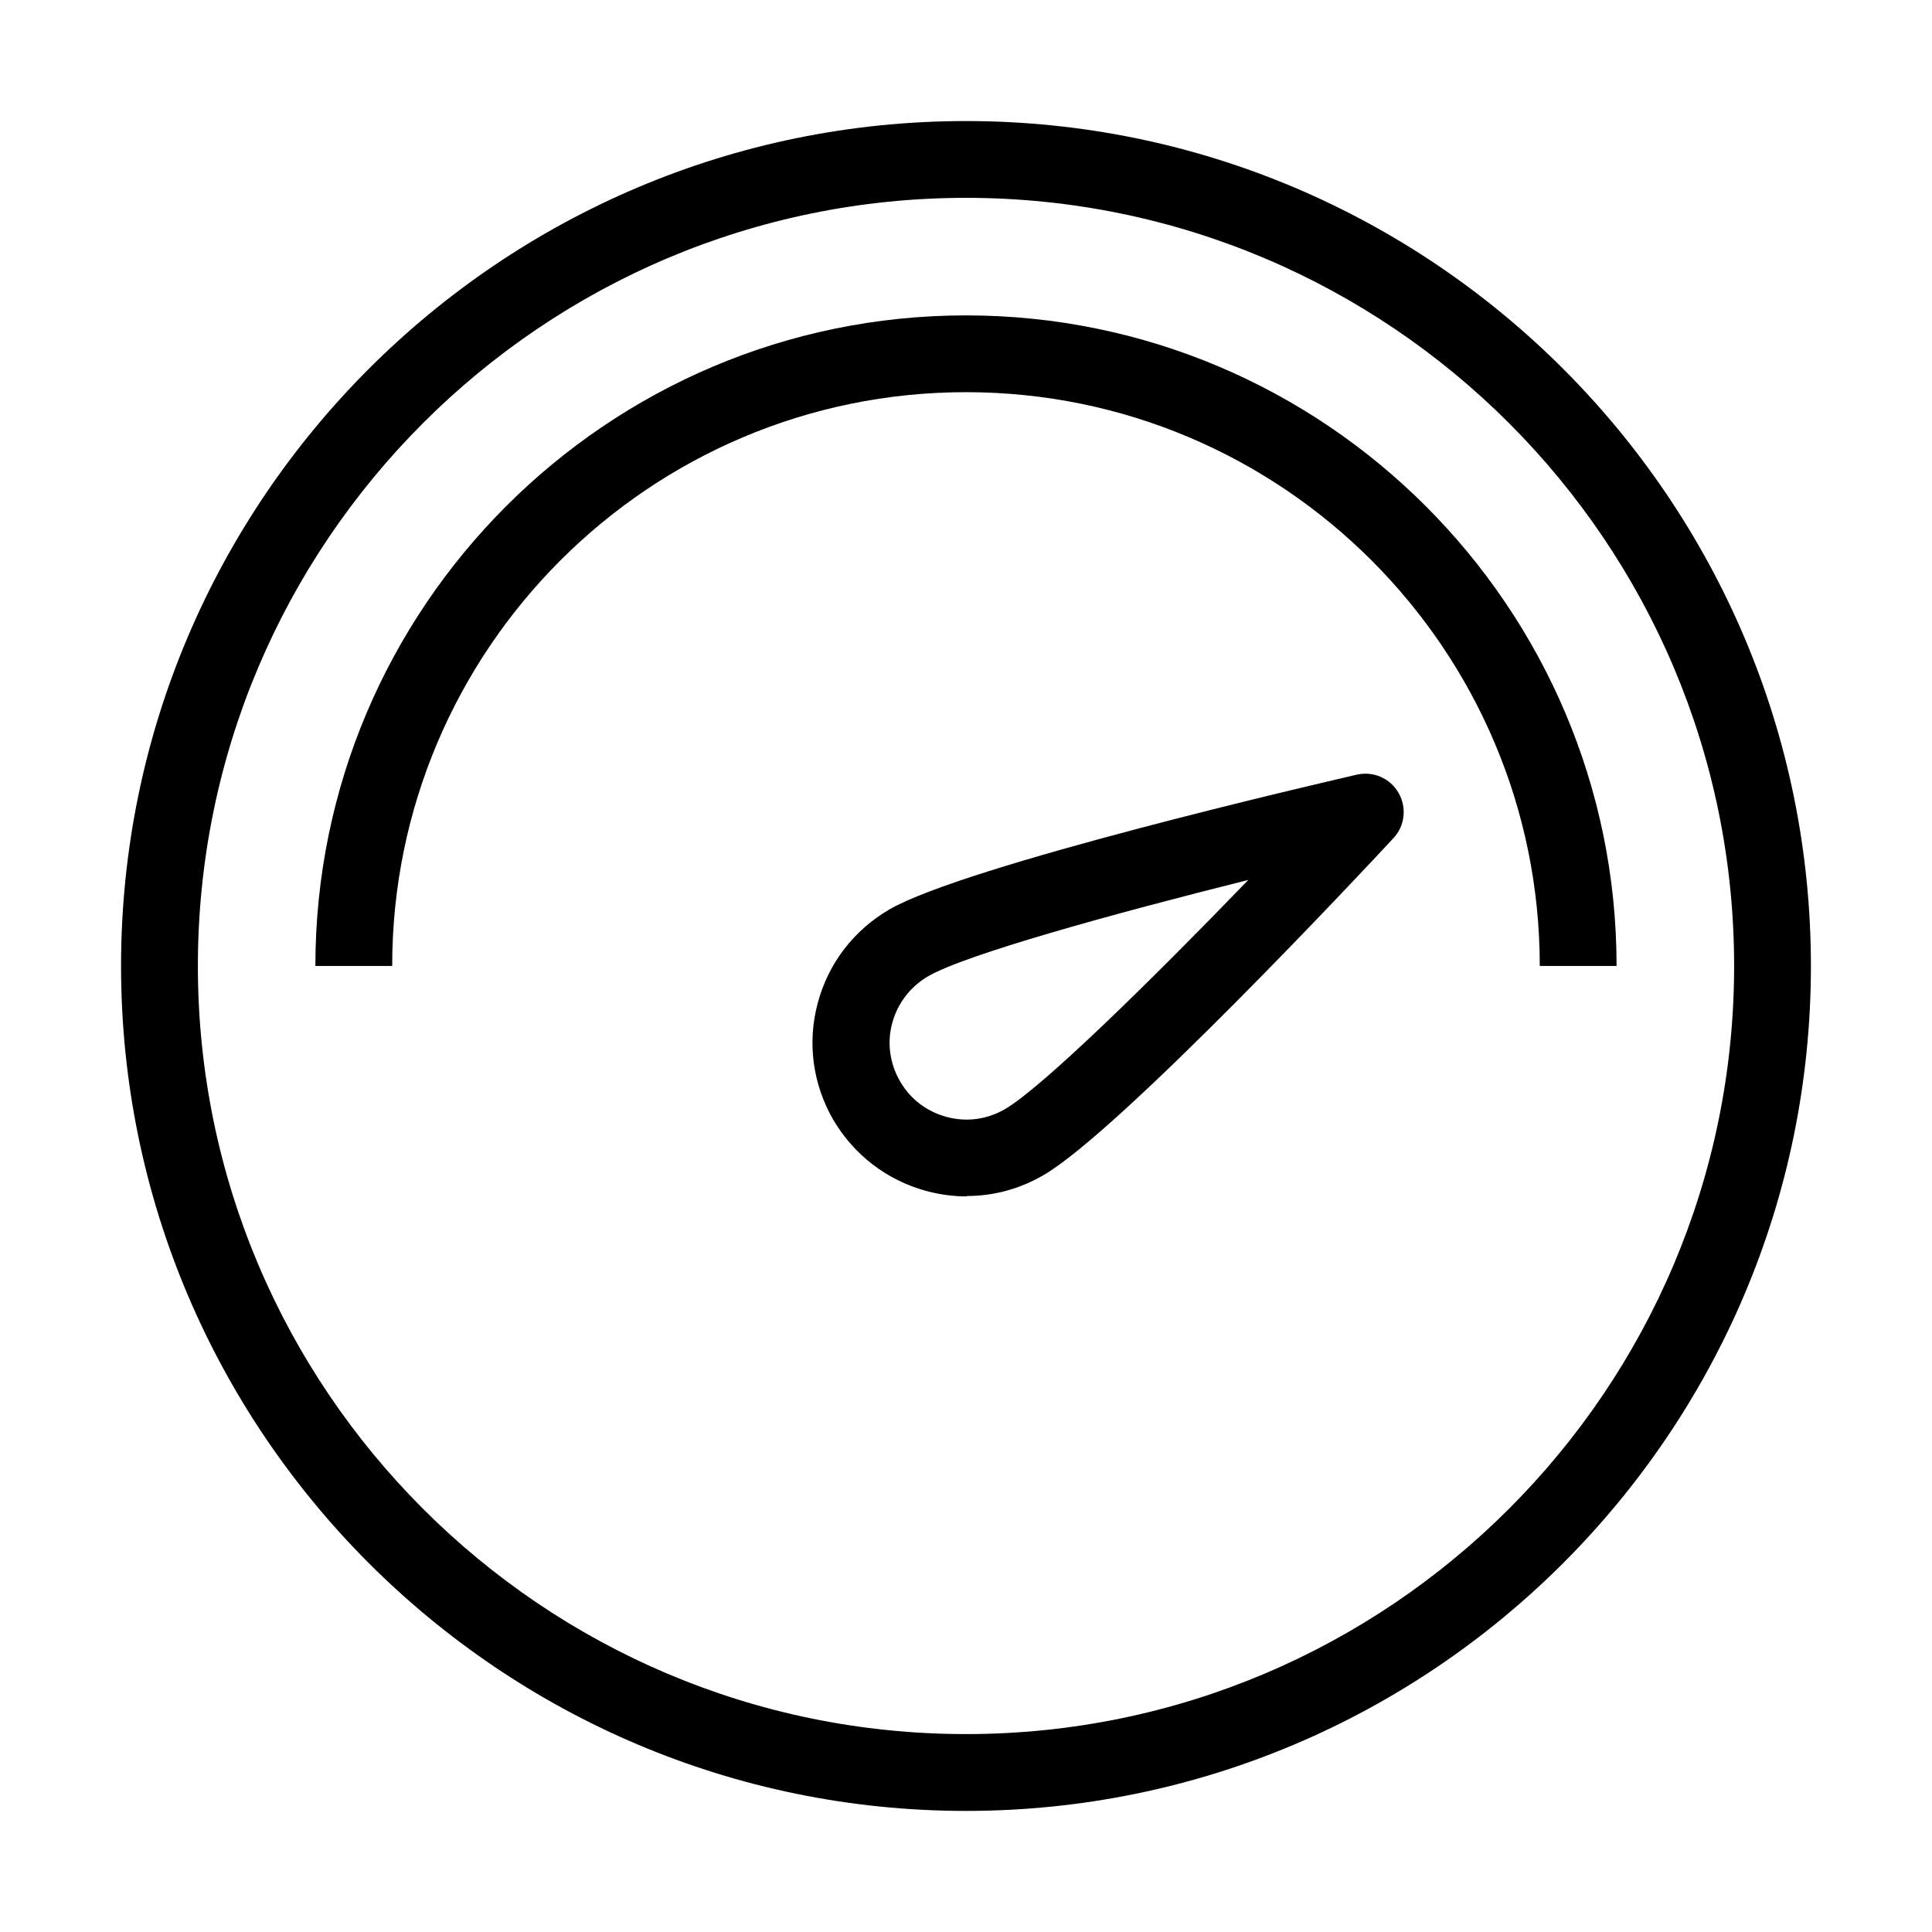 <?xml version="1.0" encoding="UTF-8"?>
<!-- Uploaded to: ICON Repo, www.svgrepo.com, Generator: ICON Repo Mixer Tools -->
<svg fill="#000000" width="800px" height="800px" version="1.1" viewBox="144 144 512 512" xmlns="http://www.w3.org/2000/svg">
 <g>
  <path d="m400 623.91c-123.46 0-223.92-100.46-223.92-223.91 0-123.46 100.46-223.92 223.92-223.92 123.46 0 223.91 100.46 223.91 223.92 0 123.46-100.46 223.91-223.91 223.91zm0-427.48c-112.27 0-203.56 91.297-203.56 203.56 0 112.26 91.297 203.56 203.56 203.56 112.26 0 203.56-91.297 203.56-203.56 0-112.27-91.297-203.56-203.56-203.56z"/>
  <path d="m572.41 399.99h-20.355c0-83.863-68.195-152.06-152.06-152.06-83.863 0-152.06 68.195-152.06 152.06h-20.355c0-95.059 77.355-172.41 172.41-172.41 95.062 0 172.42 77.355 172.42 172.41z"/>
  <path d="m400.11 461.06c-3.562 0-7.125-0.508-10.586-1.426-10.484-2.848-19.234-9.566-24.73-18.93-5.394-9.363-6.922-20.355-4.074-30.941 2.852-10.586 9.57-19.238 18.934-24.734 20.254-11.703 113.28-33.281 123.86-35.723 4.379-1.02 8.855 0.914 11.094 4.781 2.242 3.867 1.73 8.754-1.32 12.012-7.328 7.938-72.672 77.758-92.824 89.363-6.309 3.664-13.23 5.496-20.254 5.496zm74.707-83.867c-35.828 8.957-74.91 19.746-84.887 25.547-4.68 2.746-8.039 7.125-9.465 12.316-1.426 5.191-0.711 10.688 2.035 15.469 2.75 4.785 7.125 8.043 12.316 9.465 5.293 1.426 10.688 0.715 15.469-2.035 9.977-5.801 38.883-34.199 64.531-60.762z"/>
 </g>
</svg>